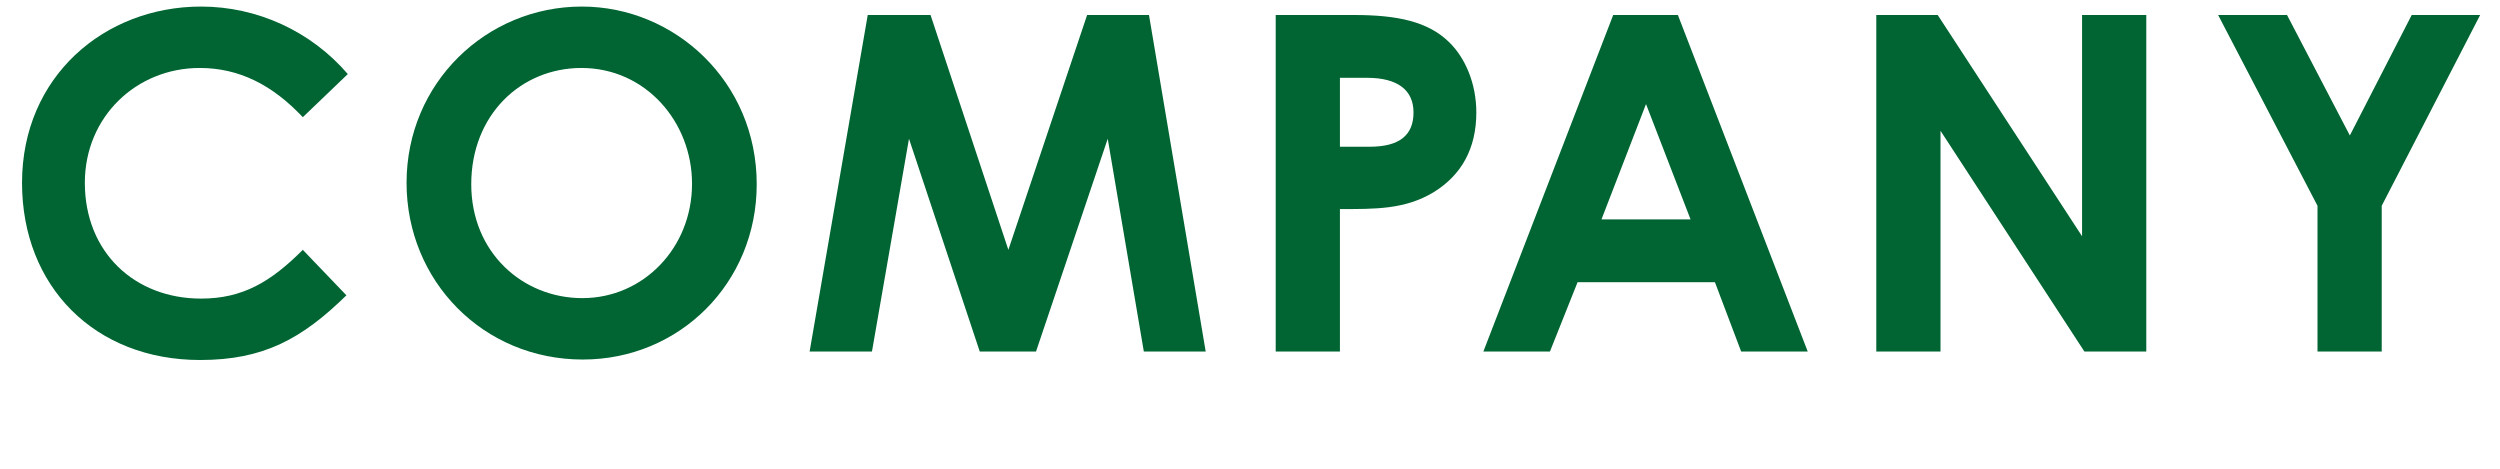 <svg width="64" height="12" viewBox="0 0 64 12" fill="none" xmlns="http://www.w3.org/2000/svg">
<path d="M59.328 5.268L56.784 0.384H58.548L60.156 3.468L61.74 0.384H63.492L60.972 5.268V9H59.328V5.268Z" fill="#006532"/>
<path d="M48.033 9V0.384H49.605L53.301 6.048V0.384H54.945V9H53.361L49.677 3.348V9H48.033Z" fill="#006532"/>
<path d="M37.974 9L41.298 0.384H42.954L46.278 9H44.574L43.902 7.224H40.386L39.678 9H37.974ZM43.278 5.616L42.138 2.664L40.998 5.616H43.278Z" fill="#006532"/>
<path d="M32.658 9V0.384H34.662C35.778 0.384 36.558 0.552 37.098 1.08C37.518 1.488 37.794 2.148 37.794 2.88C37.794 3.792 37.422 4.476 36.702 4.92C35.97 5.364 35.202 5.352 34.302 5.352V9H32.658ZM34.302 1.992V3.756H35.07C35.814 3.756 36.186 3.468 36.186 2.88C36.186 2.304 35.778 1.992 34.998 1.992H34.302Z" fill="#006532"/>
<path d="M20.726 9L22.214 0.384H23.822L25.814 6.396L27.83 0.384H29.414L30.866 9H29.282L28.358 3.552L26.522 9H25.082L23.27 3.552L22.322 9H20.726Z" fill="#006532"/>
<path d="M14.896 0.168C17.272 0.168 19.372 2.088 19.372 4.716C19.372 7.248 17.392 9.204 14.92 9.204C12.364 9.204 10.408 7.188 10.408 4.68C10.408 2.124 12.448 0.168 14.896 0.168ZM14.884 1.74C13.336 1.74 12.064 2.94 12.064 4.716C12.064 6.468 13.384 7.632 14.908 7.632C16.468 7.632 17.716 6.348 17.716 4.704C17.716 3.12 16.528 1.74 14.884 1.74Z" fill="#006532"/>
<path d="M7.752 6.396L8.868 7.56C7.728 8.676 6.744 9.216 5.124 9.216C2.424 9.216 0.564 7.332 0.564 4.68C0.564 1.956 2.676 0.168 5.148 0.168C6.576 0.168 7.956 0.792 8.904 1.896L7.752 3C6.972 2.172 6.12 1.74 5.112 1.74C3.492 1.74 2.172 2.988 2.172 4.68C2.172 6.456 3.444 7.644 5.148 7.644C6.216 7.644 6.936 7.212 7.752 6.396Z" fill="#006532"/>
</svg>
